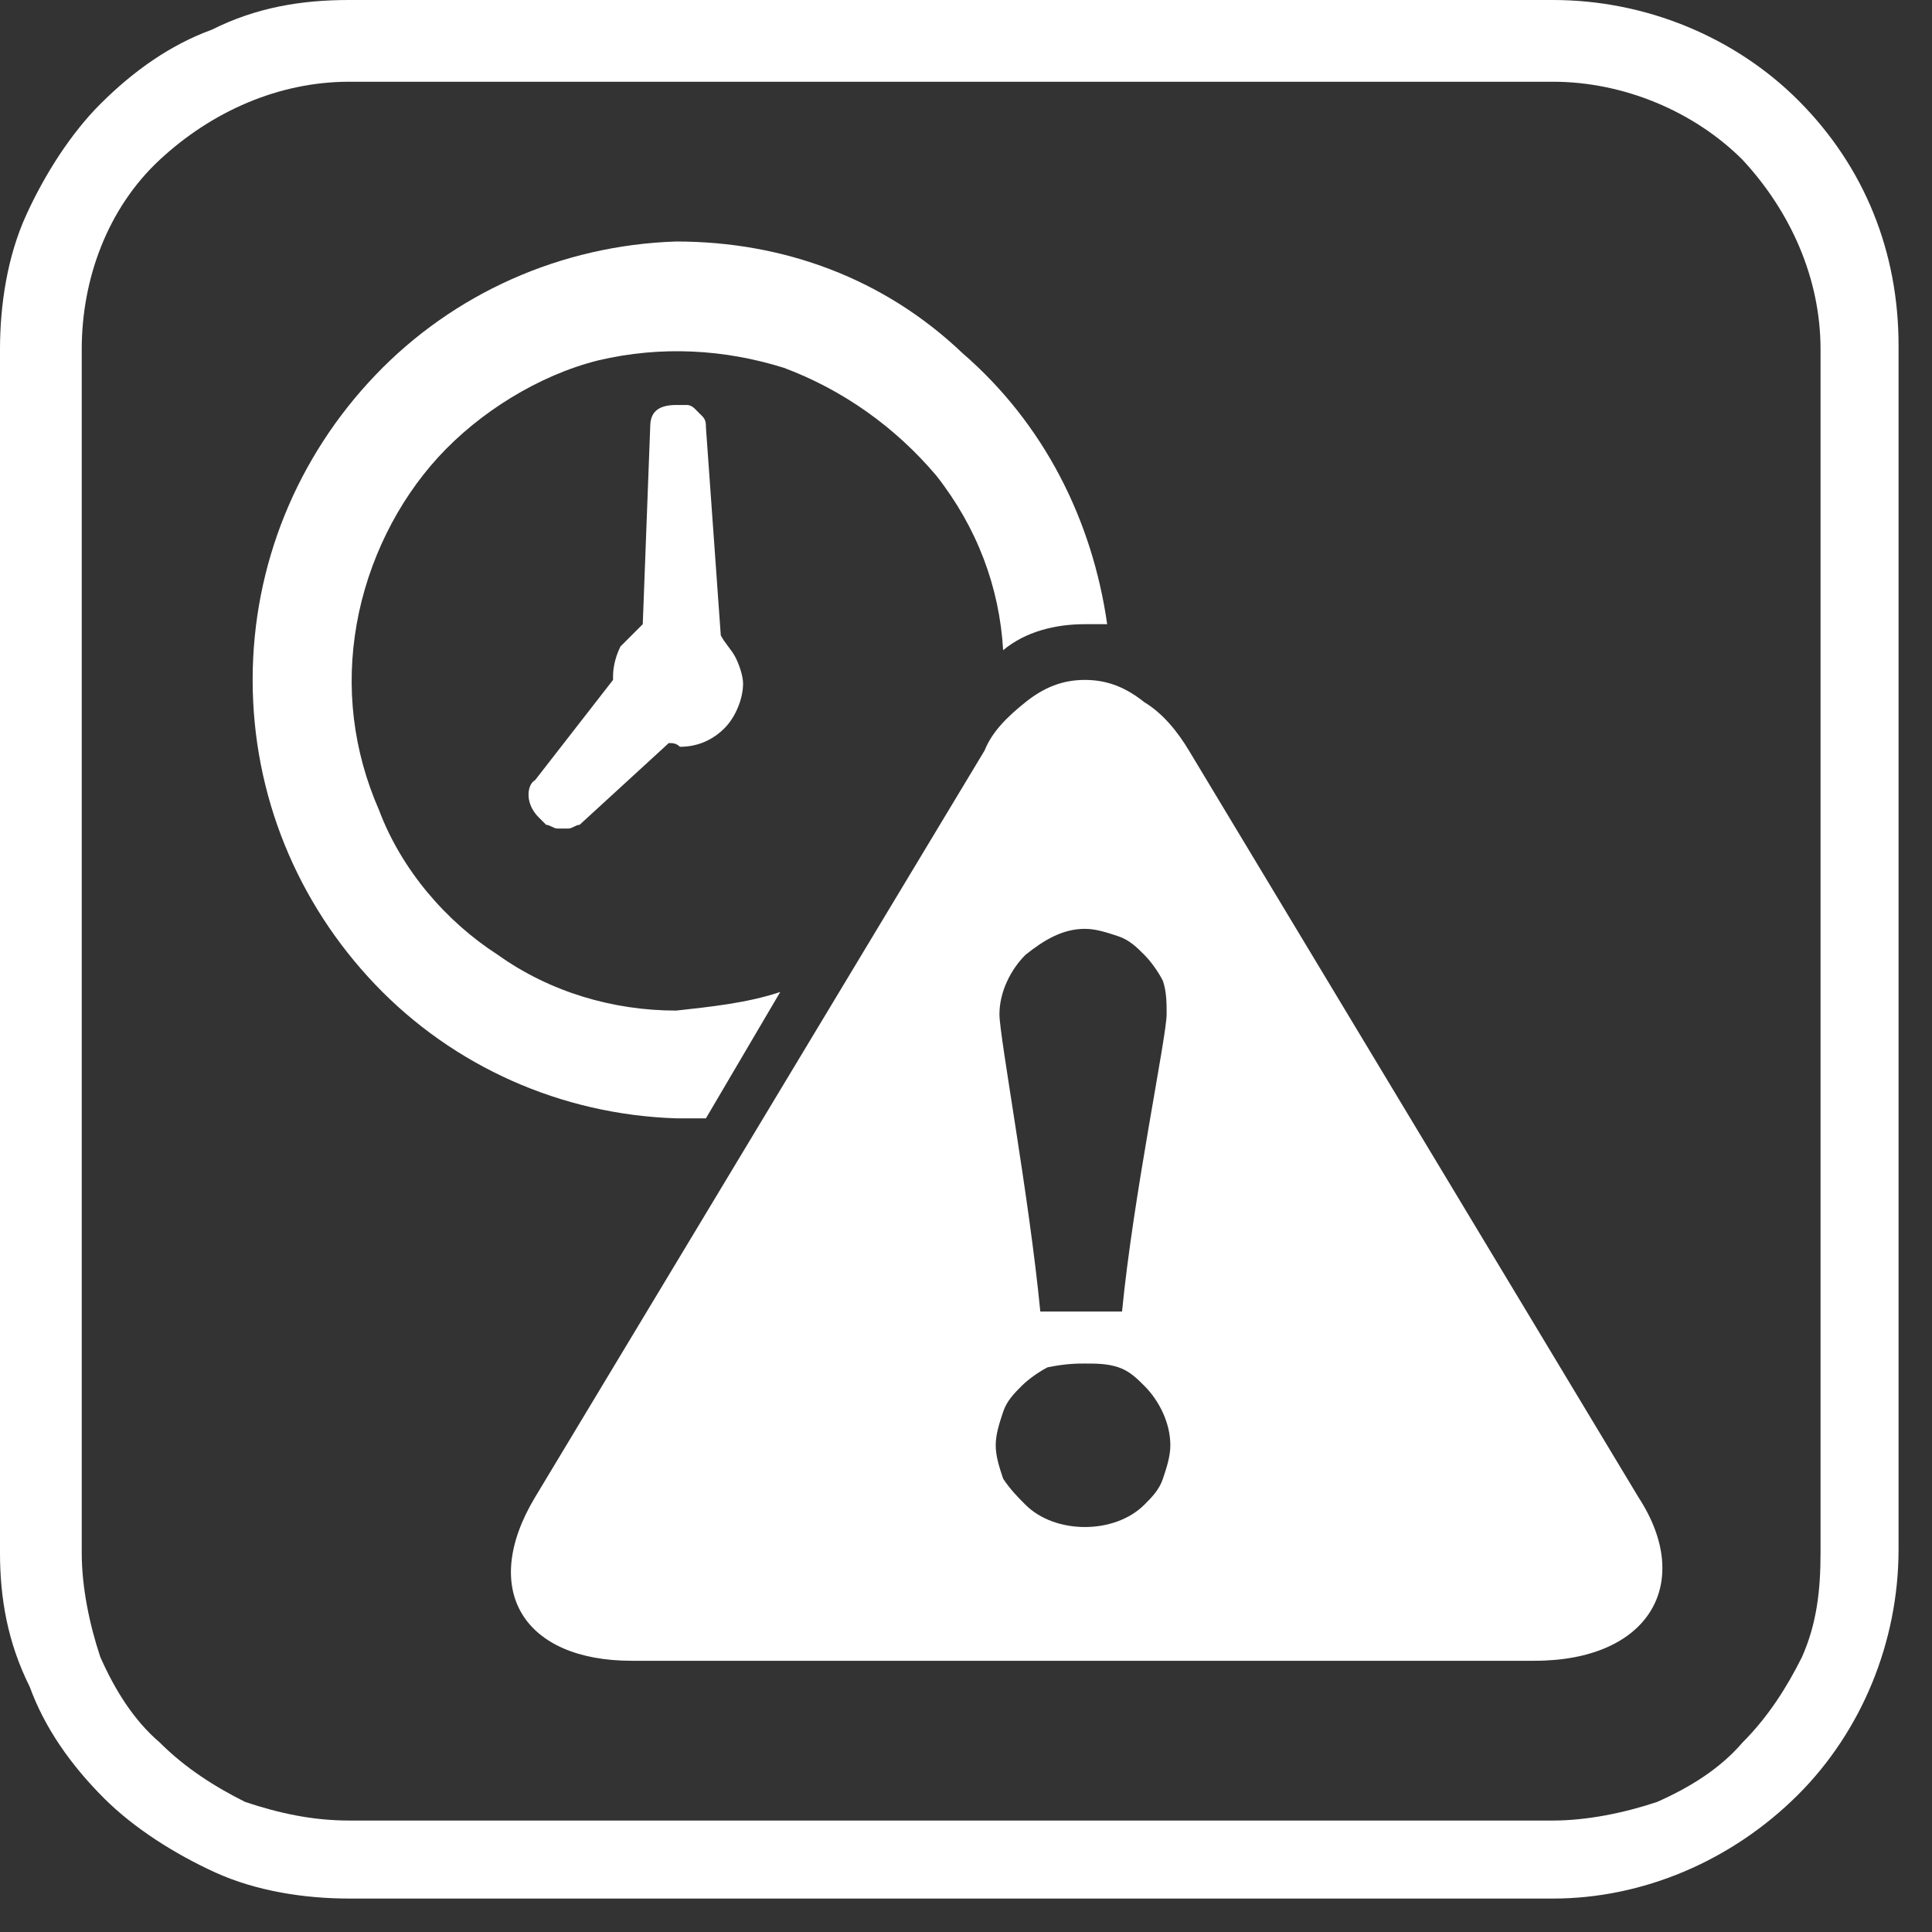 <?xml version="1.0" encoding="UTF-8"?>
<!-- Generator: Adobe Illustrator 28.1.0, SVG Export Plug-In . SVG Version: 6.00 Build 0)  -->
<svg xmlns="http://www.w3.org/2000/svg" xmlns:xlink="http://www.w3.org/1999/xlink" version="1.1" id="Layer_1" x="0px" y="0px" viewBox="0 0 52 52" style="enable-background:new 0 0 52 52;" xml:space="preserve">
<rect x="0" y="0" width="52" height="52" fill="#333333" stroke="none"/>
<style type="text/css">
	.st0{clip-path:url(#SVGID_00000099627025196938984850000011395383704903265416_);}
	.st1{fill:#FFFFFF;}
</style>
<g>
	<defs>
		<rect id="SVGID_1_" width="51.1" height="51.1"></rect>
	</defs>
	<clipPath id="SVGID_00000059309254470998362320000003245914914264042664_">
		<use xlink:href="#SVGID_1_" style="overflow:visible;"></use>
	</clipPath>
	<g style="clip-path:url(#SVGID_00000059309254470998362320000003245914914264042664_);">
		<path class="st1" d="M9.4,2.2c-1.9,0-3.7,0.8-5.1,2.1C2.9,5.6,2.2,7.5,2.2,9.4v32.4c0,0.9,0.2,1.9,0.5,2.8    c0.4,0.9,0.9,1.7,1.6,2.3c0.7,0.7,1.5,1.2,2.3,1.6C7.5,48.8,8.4,49,9.4,49h32.4c0.9,0,1.9-0.2,2.8-0.5c0.9-0.4,1.7-0.9,2.3-1.6    c0.7-0.7,1.2-1.5,1.6-2.3c0.4-0.9,0.5-1.8,0.5-2.8V9.4c0-1.9-0.8-3.7-2.1-5.1c-1.3-1.3-3.2-2.1-5.1-2.1H9.4z M41.8,51.1H9.4    c-1.2,0-2.5-0.2-3.6-0.7c-1.1-0.5-2.2-1.2-3-2c-0.9-0.9-1.6-1.9-2-3C0.2,44.2,0,43,0,41.8V9.4c0-1.2,0.2-2.5,0.7-3.6    c0.5-1.1,1.2-2.2,2-3c0.9-0.9,1.9-1.6,3-2C6.9,0.2,8.1,0,9.4,0h32.4c2.5,0,4.9,1,6.6,2.7c1.8,1.8,2.7,4.1,2.7,6.6v32.4    c0,2.5-1,4.9-2.7,6.6C46.6,50.1,44.2,51.1,41.8,51.1"></path>
		<path class="st1" d="M29.2,36.7c0.3,0,0.6,0,0.9,0.1s0.5,0.3,0.7,0.5c0.4,0.4,0.7,1,0.7,1.6c0,0.3-0.1,0.6-0.2,0.9    c-0.1,0.3-0.3,0.5-0.5,0.7c-0.4,0.4-1,0.6-1.6,0.6c-0.6,0-1.2-0.2-1.6-0.6c-0.2-0.2-0.4-0.4-0.6-0.7c-0.1-0.3-0.2-0.6-0.2-0.9    c0-0.3,0.1-0.6,0.2-0.9c0.1-0.3,0.3-0.5,0.5-0.7c0.2-0.2,0.5-0.4,0.7-0.5C28.7,36.7,29,36.7,29.2,36.7z M29.2,25    c0.3,0,0.6,0.1,0.9,0.2c0.3,0.1,0.5,0.3,0.7,0.5c0.2,0.2,0.4,0.5,0.5,0.7c0.1,0.3,0.1,0.6,0.1,0.9c0,0.6-0.9,4.9-1.2,8H28    c-0.3-3.1-1.1-7.4-1.1-8c0-0.6,0.3-1.2,0.7-1.6C28.1,25.3,28.6,25,29.2,25L29.2,25z M29.2,18.3c-0.6,0-1.1,0.2-1.6,0.6    s-0.9,0.8-1.1,1.3L14.4,40.3c-1.5,2.5-0.3,4.4,2.6,4.4h24.3c3.1,0,4.3-2.1,2.8-4.4L32,20.2c-0.3-0.5-0.7-1-1.2-1.3    C30.3,18.5,29.8,18.3,29.2,18.3L29.2,18.3z M18.2,10.9c-0.6,0-0.7,0.3-0.7,0.6l-0.2,5.3c-0.2,0.2-0.4,0.4-0.6,0.6    c-0.1,0.2-0.2,0.5-0.2,0.8c0,0,0,0.1,0,0.1L14.4,21c-0.2,0.1-0.3,0.6,0.1,1c0.1,0.1,0.1,0.1,0.2,0.2c0.1,0,0.2,0.1,0.3,0.1    c0.1,0,0.2,0,0.3,0c0.1,0,0.2-0.1,0.3-0.1L18,20c0.1,0,0.2,0,0.3,0.1c0.5,0,0.9-0.2,1.2-0.5s0.5-0.8,0.5-1.2    c0-0.2-0.1-0.5-0.2-0.7c-0.1-0.2-0.3-0.4-0.4-0.6L19,11.5c0-0.1,0-0.2-0.1-0.3s-0.1-0.1-0.2-0.2c-0.1-0.1-0.2-0.1-0.2-0.1    C18.4,10.9,18.3,10.9,18.2,10.9L18.2,10.9z M18.2,6.5c-3.1,0.1-6,1.4-8.1,3.6c-2.1,2.2-3.3,5.1-3.3,8.2s1.2,6,3.3,8.2    c2.1,2.2,5,3.5,8.1,3.6H19l2-3.4c-0.9,0.3-1.9,0.4-2.8,0.5c-1.7,0-3.4-0.5-4.8-1.5c-1.4-0.9-2.6-2.3-3.2-3.9    c-0.7-1.6-0.9-3.3-0.6-5c0.3-1.7,1.1-3.3,2.2-4.5s2.7-2.2,4.3-2.6c1.7-0.4,3.4-0.3,5,0.2c1.6,0.6,3,1.6,4.1,2.9    c1.1,1.4,1.7,3,1.8,4.7c0.6-0.5,1.4-0.7,2.2-0.7h0.6c-0.4-2.8-1.7-5.4-3.9-7.3C23.8,7.5,21.1,6.5,18.2,6.5L18.2,6.5z"></path>
	</g>
</g>
</svg>
